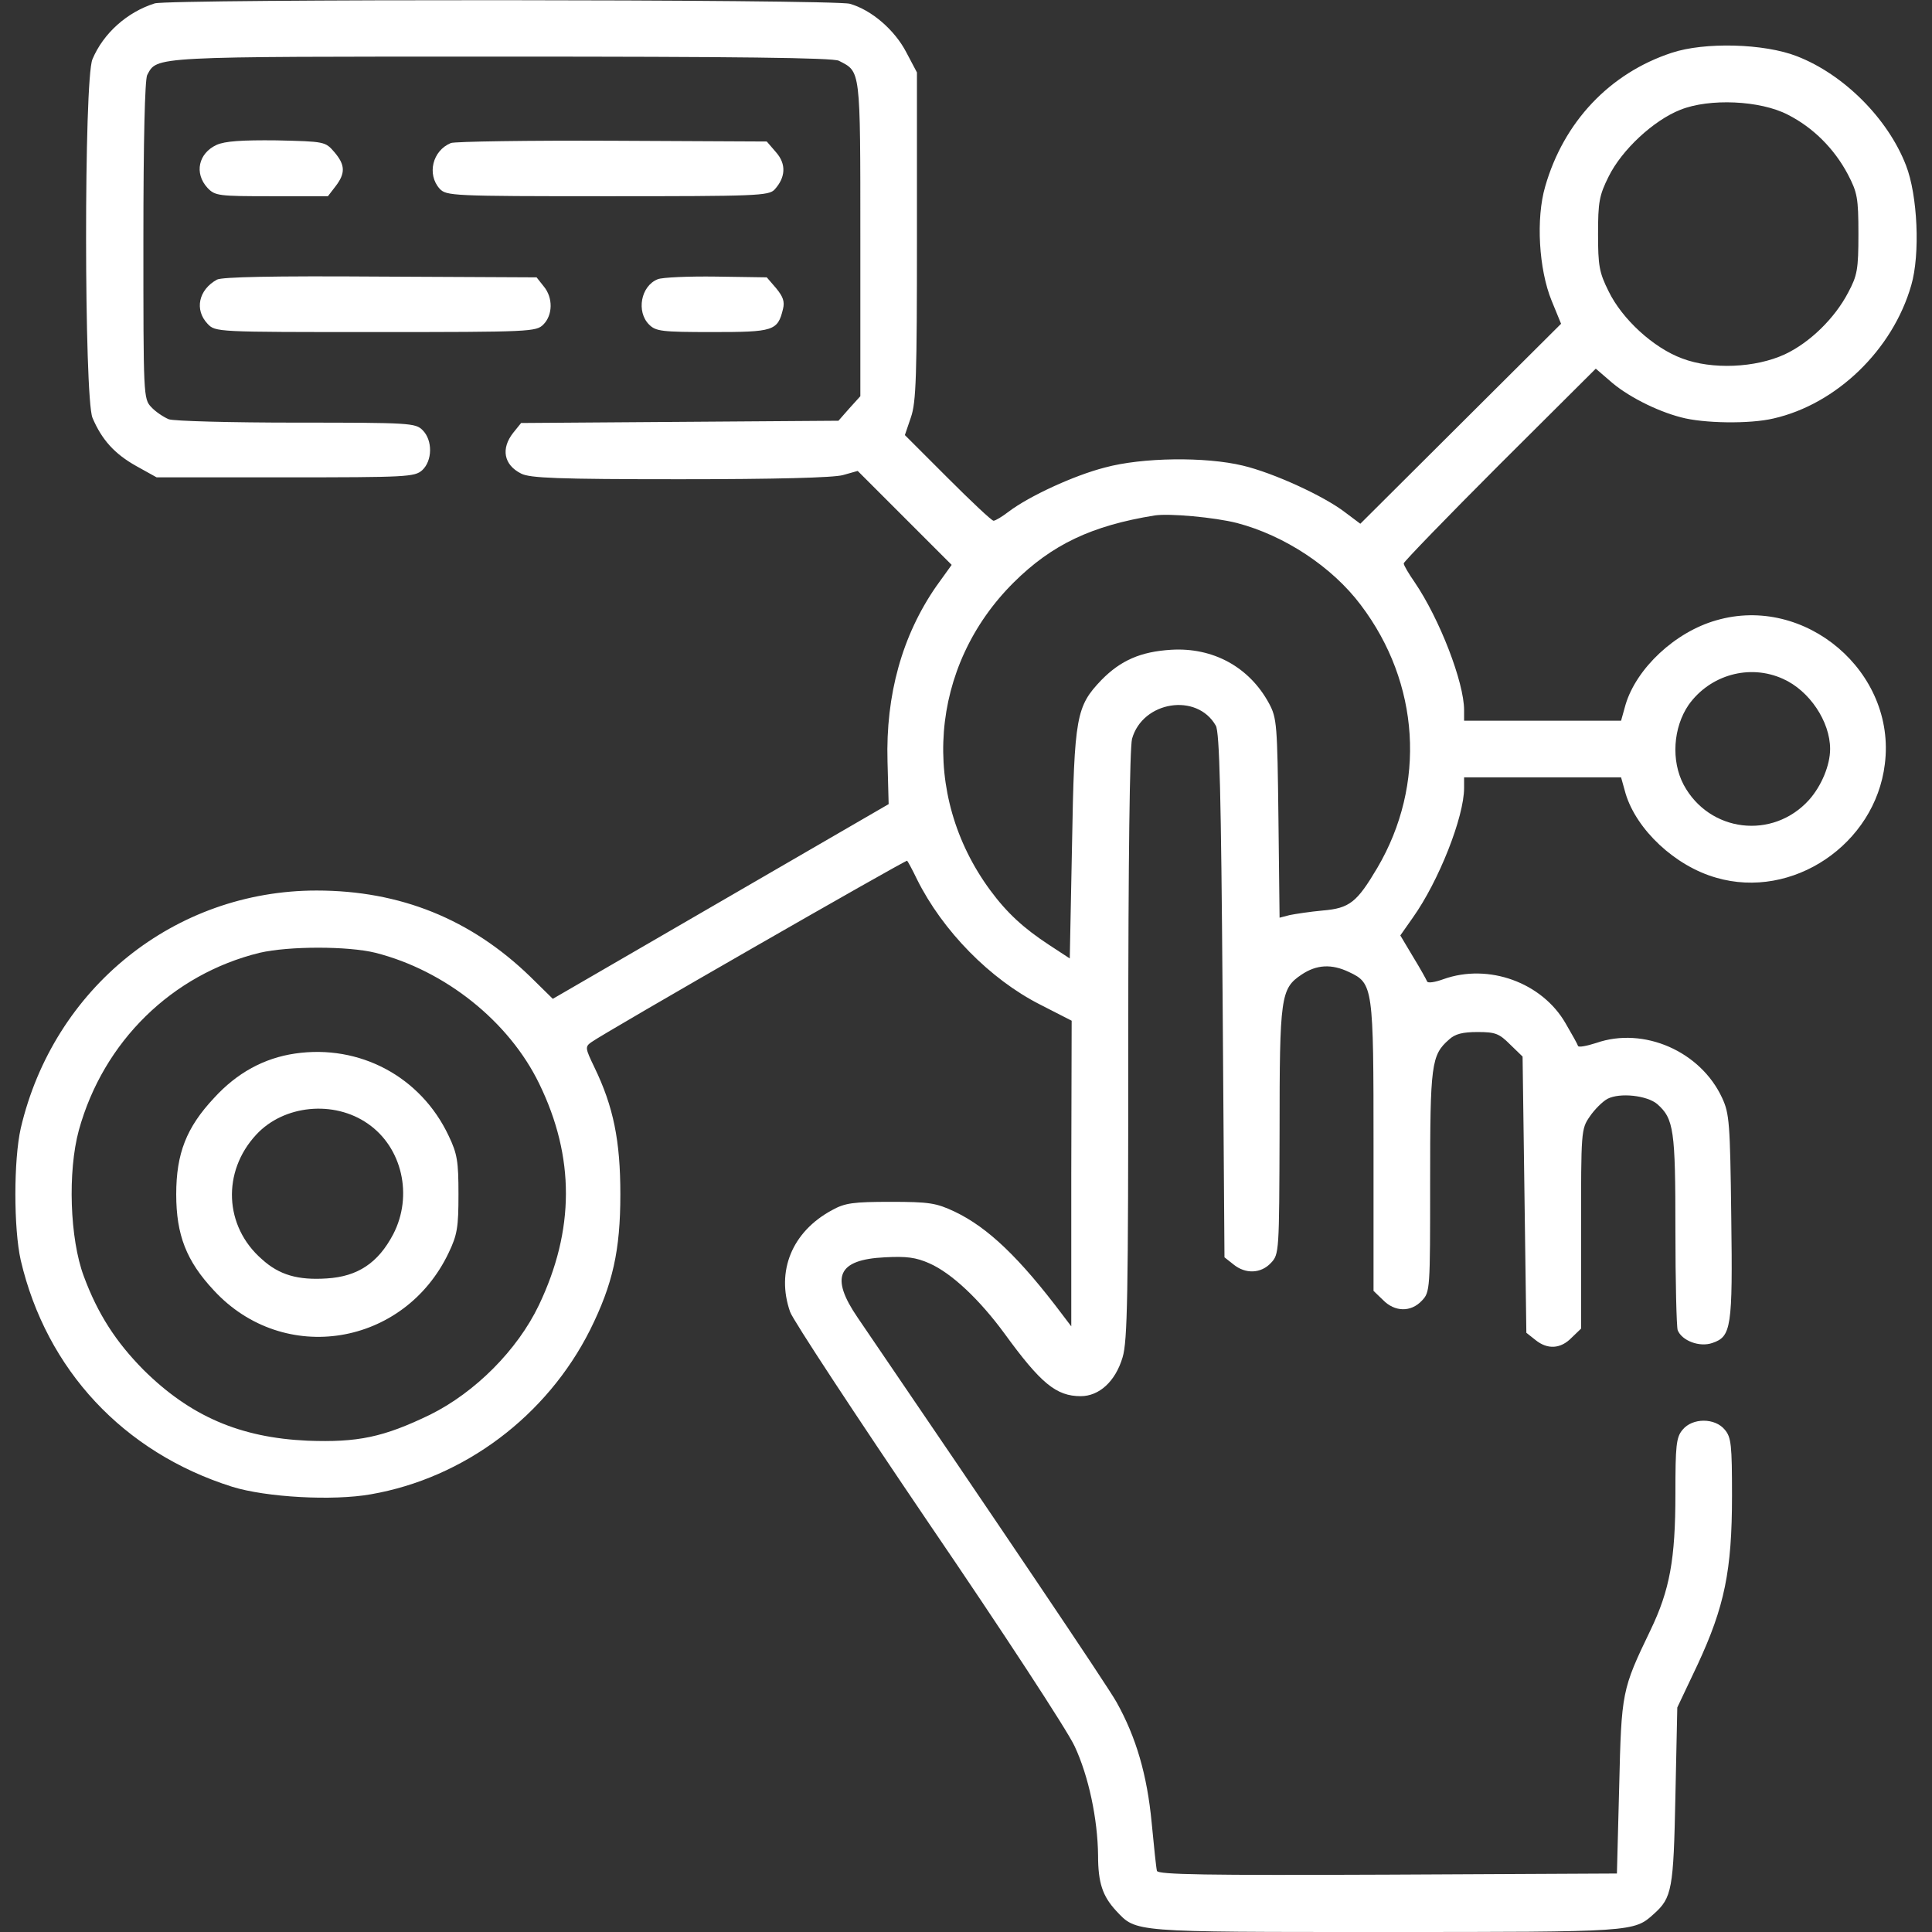 <?xml version="1.0" encoding="UTF-8"?><svg xmlns="http://www.w3.org/2000/svg" version="1.0" width="512pt" height="512pt" viewBox="0 0 512 512" preserveAspectRatio="xMidYMid meet">

<rect x="0" y="0" width="512" height="512" fill="#333333" stroke="none"/>

<g transform="translate(0,512) scale(0.1,-0.1)" fill="#ffffff" stroke="none">
<path d="M410 5111 c-73 -23 -136 -79 -165 -148 -23 -54 -22 -896 0 -950 25 -59 59 -96 116 -128 l54 -30 341 0 c322 0 343 1 363 19 27 25 28 79 1 106 -19 19 -33 20 -334 20 -173 0 -326 4 -339 9 -14 6 -35 20 -46 32 -21 22 -21 30 -21 442 0 268 4 425 10 438 27 50 5 49 940 49 622 0 878 -3 893 -11 58 -30 57 -17 57 -471 l0 -418 -29 -32 -29 -33 -421 -3 -420 -3 -21 -26 c-33 -42 -25 -85 21 -108 23 -12 96 -15 421 -15 252 0 407 4 432 11 l39 11 124 -124 125 -125 -41 -57 c-90 -130 -134 -287 -129 -464 l3 -113 -445 -258 -445 -258 -60 59 c-157 152 -344 228 -566 228 -376 0 -697 -258 -784 -630 -19 -84 -19 -266 0 -350 68 -290 272 -509 560 -600 90 -28 267 -38 368 -20 247 43 466 207 581 436 60 121 80 210 80 359 0 141 -18 232 -69 337 -24 50 -25 54 -8 66 34 25 834 484 837 481 2 -2 14 -24 26 -49 68 -137 194 -265 326 -332 l84 -43 -1 -405 0 -405 -22 29 c-115 153 -199 233 -287 275 -49 23 -67 26 -170 26 -99 0 -121 -3 -155 -22 -106 -57 -149 -162 -111 -270 8 -22 173 -273 367 -559 195 -286 369 -552 387 -592 37 -79 61 -193 62 -289 0 -73 12 -108 48 -147 54 -57 38 -56 712 -56 660 0 660 0 713 48 48 43 52 65 57 312 l5 235 54 114 c71 153 91 248 91 447 0 134 -2 155 -19 175 -26 32 -86 32 -112 0 -17 -20 -19 -42 -19 -170 0 -173 -15 -255 -66 -361 -76 -158 -77 -163 -83 -415 l-6 -230 -608 -3 c-481 -2 -608 0 -611 10 -2 7 -8 65 -14 128 -12 126 -41 226 -93 319 -25 45 -318 479 -686 1019 -74 108 -53 154 72 160 57 3 82 0 118 -16 59 -26 133 -96 199 -186 96 -132 137 -166 202 -166 49 0 92 39 111 103 13 43 15 162 15 826 0 499 4 789 10 813 28 100 172 123 222 35 10 -17 14 -184 18 -715 l5 -694 24 -19 c32 -26 73 -24 99 4 22 23 22 29 23 348 0 358 3 379 58 416 40 27 80 29 126 7 64 -30 65 -39 65 -463 l0 -382 25 -24 c31 -32 74 -33 103 -2 22 23 22 29 22 315 0 311 3 336 50 377 16 15 36 20 76 20 47 0 57 -4 86 -33 l33 -32 5 -366 5 -366 24 -19 c32 -26 67 -24 96 6 l25 24 0 264 c0 258 0 265 23 298 12 18 34 40 47 47 33 17 105 9 132 -14 44 -39 48 -69 48 -333 0 -137 3 -257 6 -266 11 -28 58 -46 92 -34 50 17 54 40 50 335 -3 248 -5 273 -24 314 -57 124 -208 190 -334 146 -25 -8 -46 -12 -48 -8 -1 4 -16 31 -33 60 -62 108 -204 160 -324 117 -22 -8 -41 -11 -43 -6 -2 5 -18 34 -37 65 l-34 57 33 47 c69 97 136 267 136 344 l0 28 208 0 208 0 12 -43 c29 -96 131 -192 240 -223 202 -59 421 88 447 301 31 244 -211 450 -447 381 -109 -31 -211 -127 -240 -223 l-12 -43 -208 0 -208 0 0 28 c0 74 -65 242 -131 339 -16 23 -29 45 -29 50 0 4 114 122 254 262 l255 254 36 -31 c44 -40 124 -81 190 -98 59 -16 182 -18 245 -3 167 38 316 182 365 353 24 82 17 239 -14 318 -48 124 -165 241 -289 289 -87 34 -245 38 -332 9 -164 -54 -286 -183 -335 -354 -25 -85 -17 -220 17 -303 l25 -61 -266 -265 -266 -265 -40 30 c-57 44 -191 105 -271 124 -99 24 -267 22 -366 -5 -82 -21 -201 -76 -255 -117 -17 -13 -35 -24 -40 -24 -5 0 -59 51 -122 114 l-113 113 16 47 c14 40 16 110 16 480 l0 434 -28 53 c-31 60 -93 113 -150 129 -43 12 -1802 13 -1842 1z m4328 -295 c67 -34 123 -90 159 -158 25 -48 28 -62 28 -158 0 -94 -3 -110 -27 -155 -36 -69 -102 -133 -168 -164 -78 -36 -193 -41 -272 -11 -76 28 -159 104 -195 178 -25 50 -28 68 -28 152 0 84 3 102 28 152 35 71 119 149 190 177 77 31 212 25 285 -13z m-1460 -1082 c126 -33 252 -116 328 -217 157 -207 174 -476 44 -697 -54 -91 -73 -107 -145 -113 -33 -3 -72 -9 -87 -12 l-27 -7 -3 263 c-3 249 -4 266 -25 305 -52 96 -148 149 -260 142 -80 -5 -133 -28 -184 -80 -67 -70 -72 -96 -78 -436 l-6 -302 -55 36 c-67 44 -111 84 -156 145 -187 254 -161 594 63 816 101 100 206 150 373 177 39 6 159 -5 218 -20z m1447 -413 c70 -31 125 -113 125 -186 0 -43 -23 -98 -56 -135 -96 -106 -264 -86 -332 40 -34 64 -28 152 13 212 57 80 162 109 250 69z m-3730 -726 c185 -47 354 -182 434 -347 95 -195 94 -388 -1 -587 -57 -119 -169 -231 -288 -290 -124 -60 -192 -74 -325 -69 -179 8 -311 65 -435 188 -73 74 -121 148 -158 248 -37 99 -43 277 -13 387 65 235 247 413 479 470 78 18 234 18 307 0z" fill="#ffffff"/>
<path d="M782 2328 c-82 -12 -154 -51 -215 -118 -73 -78 -100 -147 -100 -255 0 -108 27 -177 100 -255 185 -200 504 -148 622 100 23 48 26 68 26 155 0 87 -3 107 -26 155 -74 157 -236 243 -407 218z m193 -186 c91 -63 120 -191 67 -293 -40 -76 -94 -112 -176 -117 -76 -5 -126 9 -172 51 -100 87 -106 232 -15 330 73 79 206 92 296 29z" fill="#ffffff"/>
<path d="M574 4736 c-48 -22 -60 -75 -24 -114 20 -21 29 -22 170 -22 l149 0 20 26 c27 35 26 57 -3 91 -24 28 -26 28 -153 31 -92 1 -137 -2 -159 -12z" fill="#ffffff"/>
<path d="M1195 4741 c-49 -20 -64 -83 -30 -121 18 -19 30 -20 445 -20 394 0 428 1 443 18 29 32 31 67 4 98 l-25 29 -409 2 c-224 1 -417 -2 -428 -6z" fill="#ffffff"/>
<path d="M575 4379 c-49 -27 -60 -80 -25 -117 21 -22 21 -22 445 -22 412 0 426 1 445 20 25 25 26 71 1 101 l-19 24 -414 2 c-288 2 -419 -1 -433 -8z" fill="#ffffff"/>
<path d="M1743 4380 c-45 -18 -57 -86 -23 -120 18 -18 33 -20 168 -20 162 0 173 3 187 61 5 20 0 33 -18 55 l-25 29 -134 2 c-73 1 -143 -2 -155 -7z" fill="#ffffff"/>
</g>
</svg>